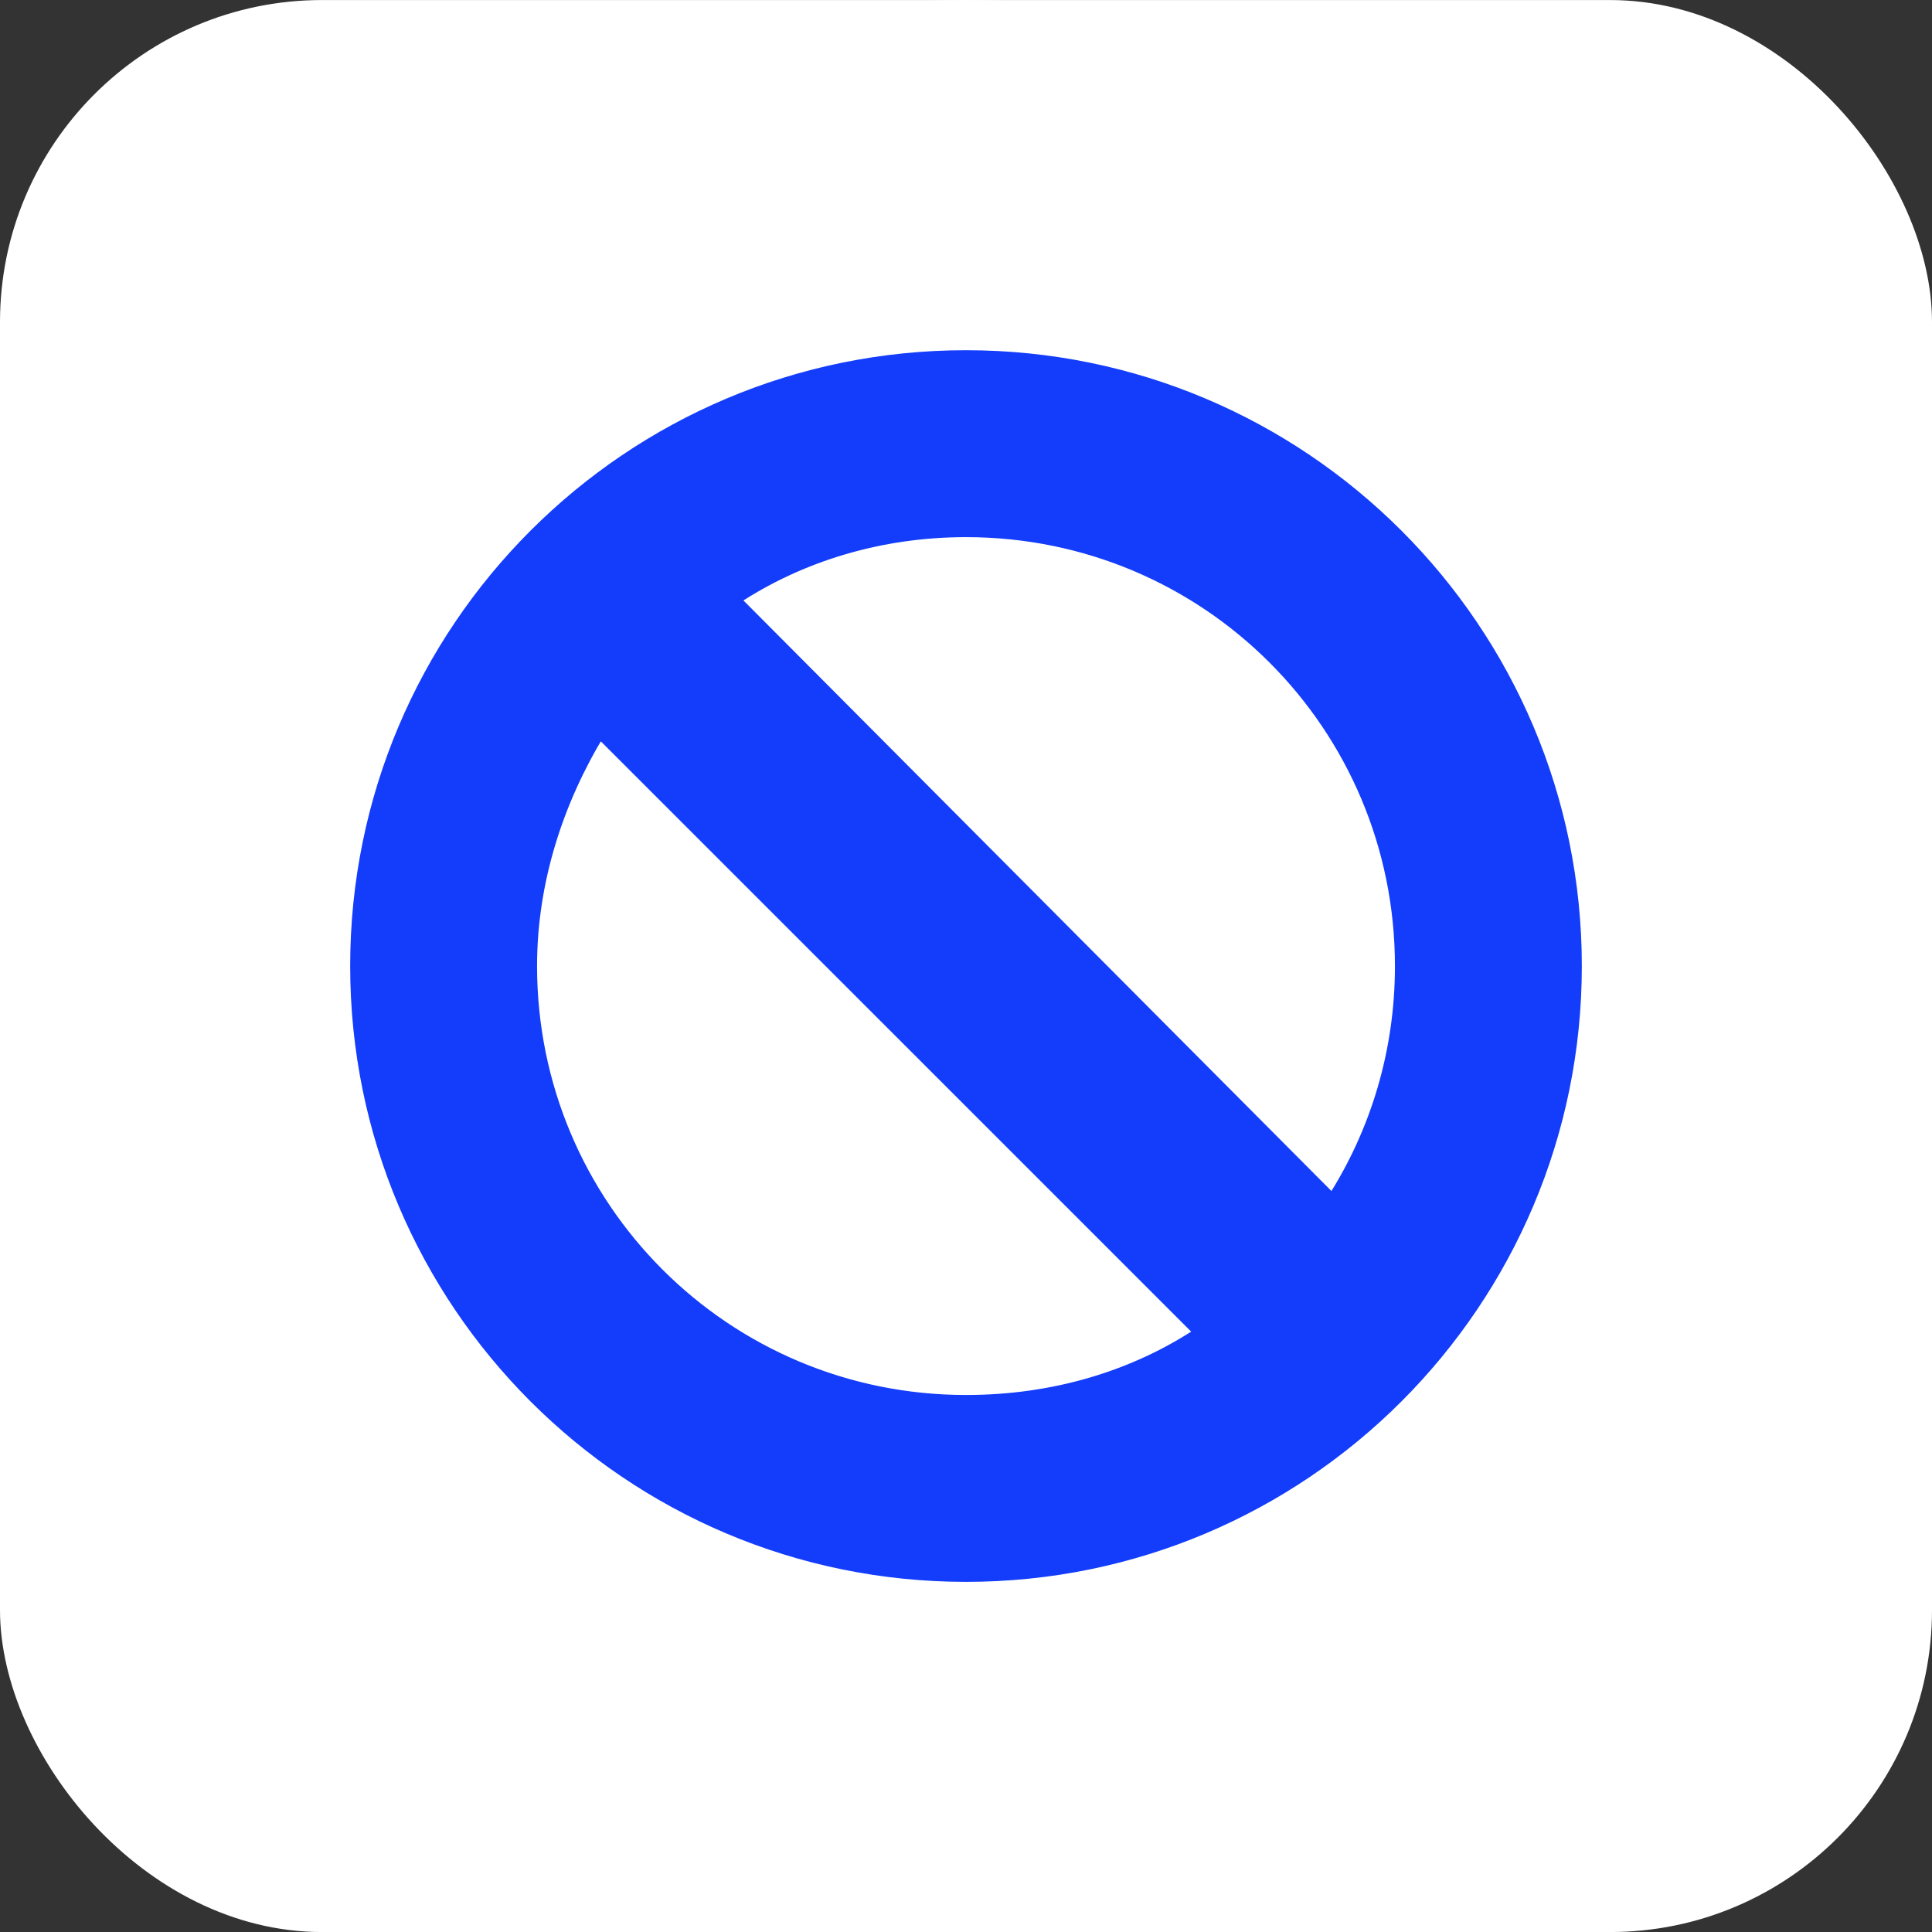 <svg width="48" height="48" viewBox="0 0 48 48" fill="none" xmlns="http://www.w3.org/2000/svg">
<rect x="0" y="0" width="48" height="48" fill="#333333" stroke="none"/>
<circle cx="24" cy="24.001" r="24" fill="white"/>
<rect y="0.001" width="48" height="48" rx="8" fill="white"/>
<path d="M34.807 24.002C34.807 26.125 34.2 28.126 33.106 29.83L18.234 14.893C19.876 13.801 21.877 13.195 24 13.195C29.983 13.195 34.807 18.019 34.807 24.002ZM13.193 24.001C13.193 21.883 13.858 19.882 14.897 18.176L29.831 33.109C28.189 34.202 26.188 34.808 24 34.808C18.018 34.808 13.193 29.983 13.193 24.001ZM39.15 24.001C39.15 15.636 32.365 8.851 24 8.851C15.634 8.851 8.85 15.636 8.85 24.001C8.85 32.367 15.635 39.151 24 39.151C32.365 39.151 39.15 32.366 39.15 24.001Z" fill="#133DFA" stroke="#133DFA" stroke-width="0.3"/>
</svg>
